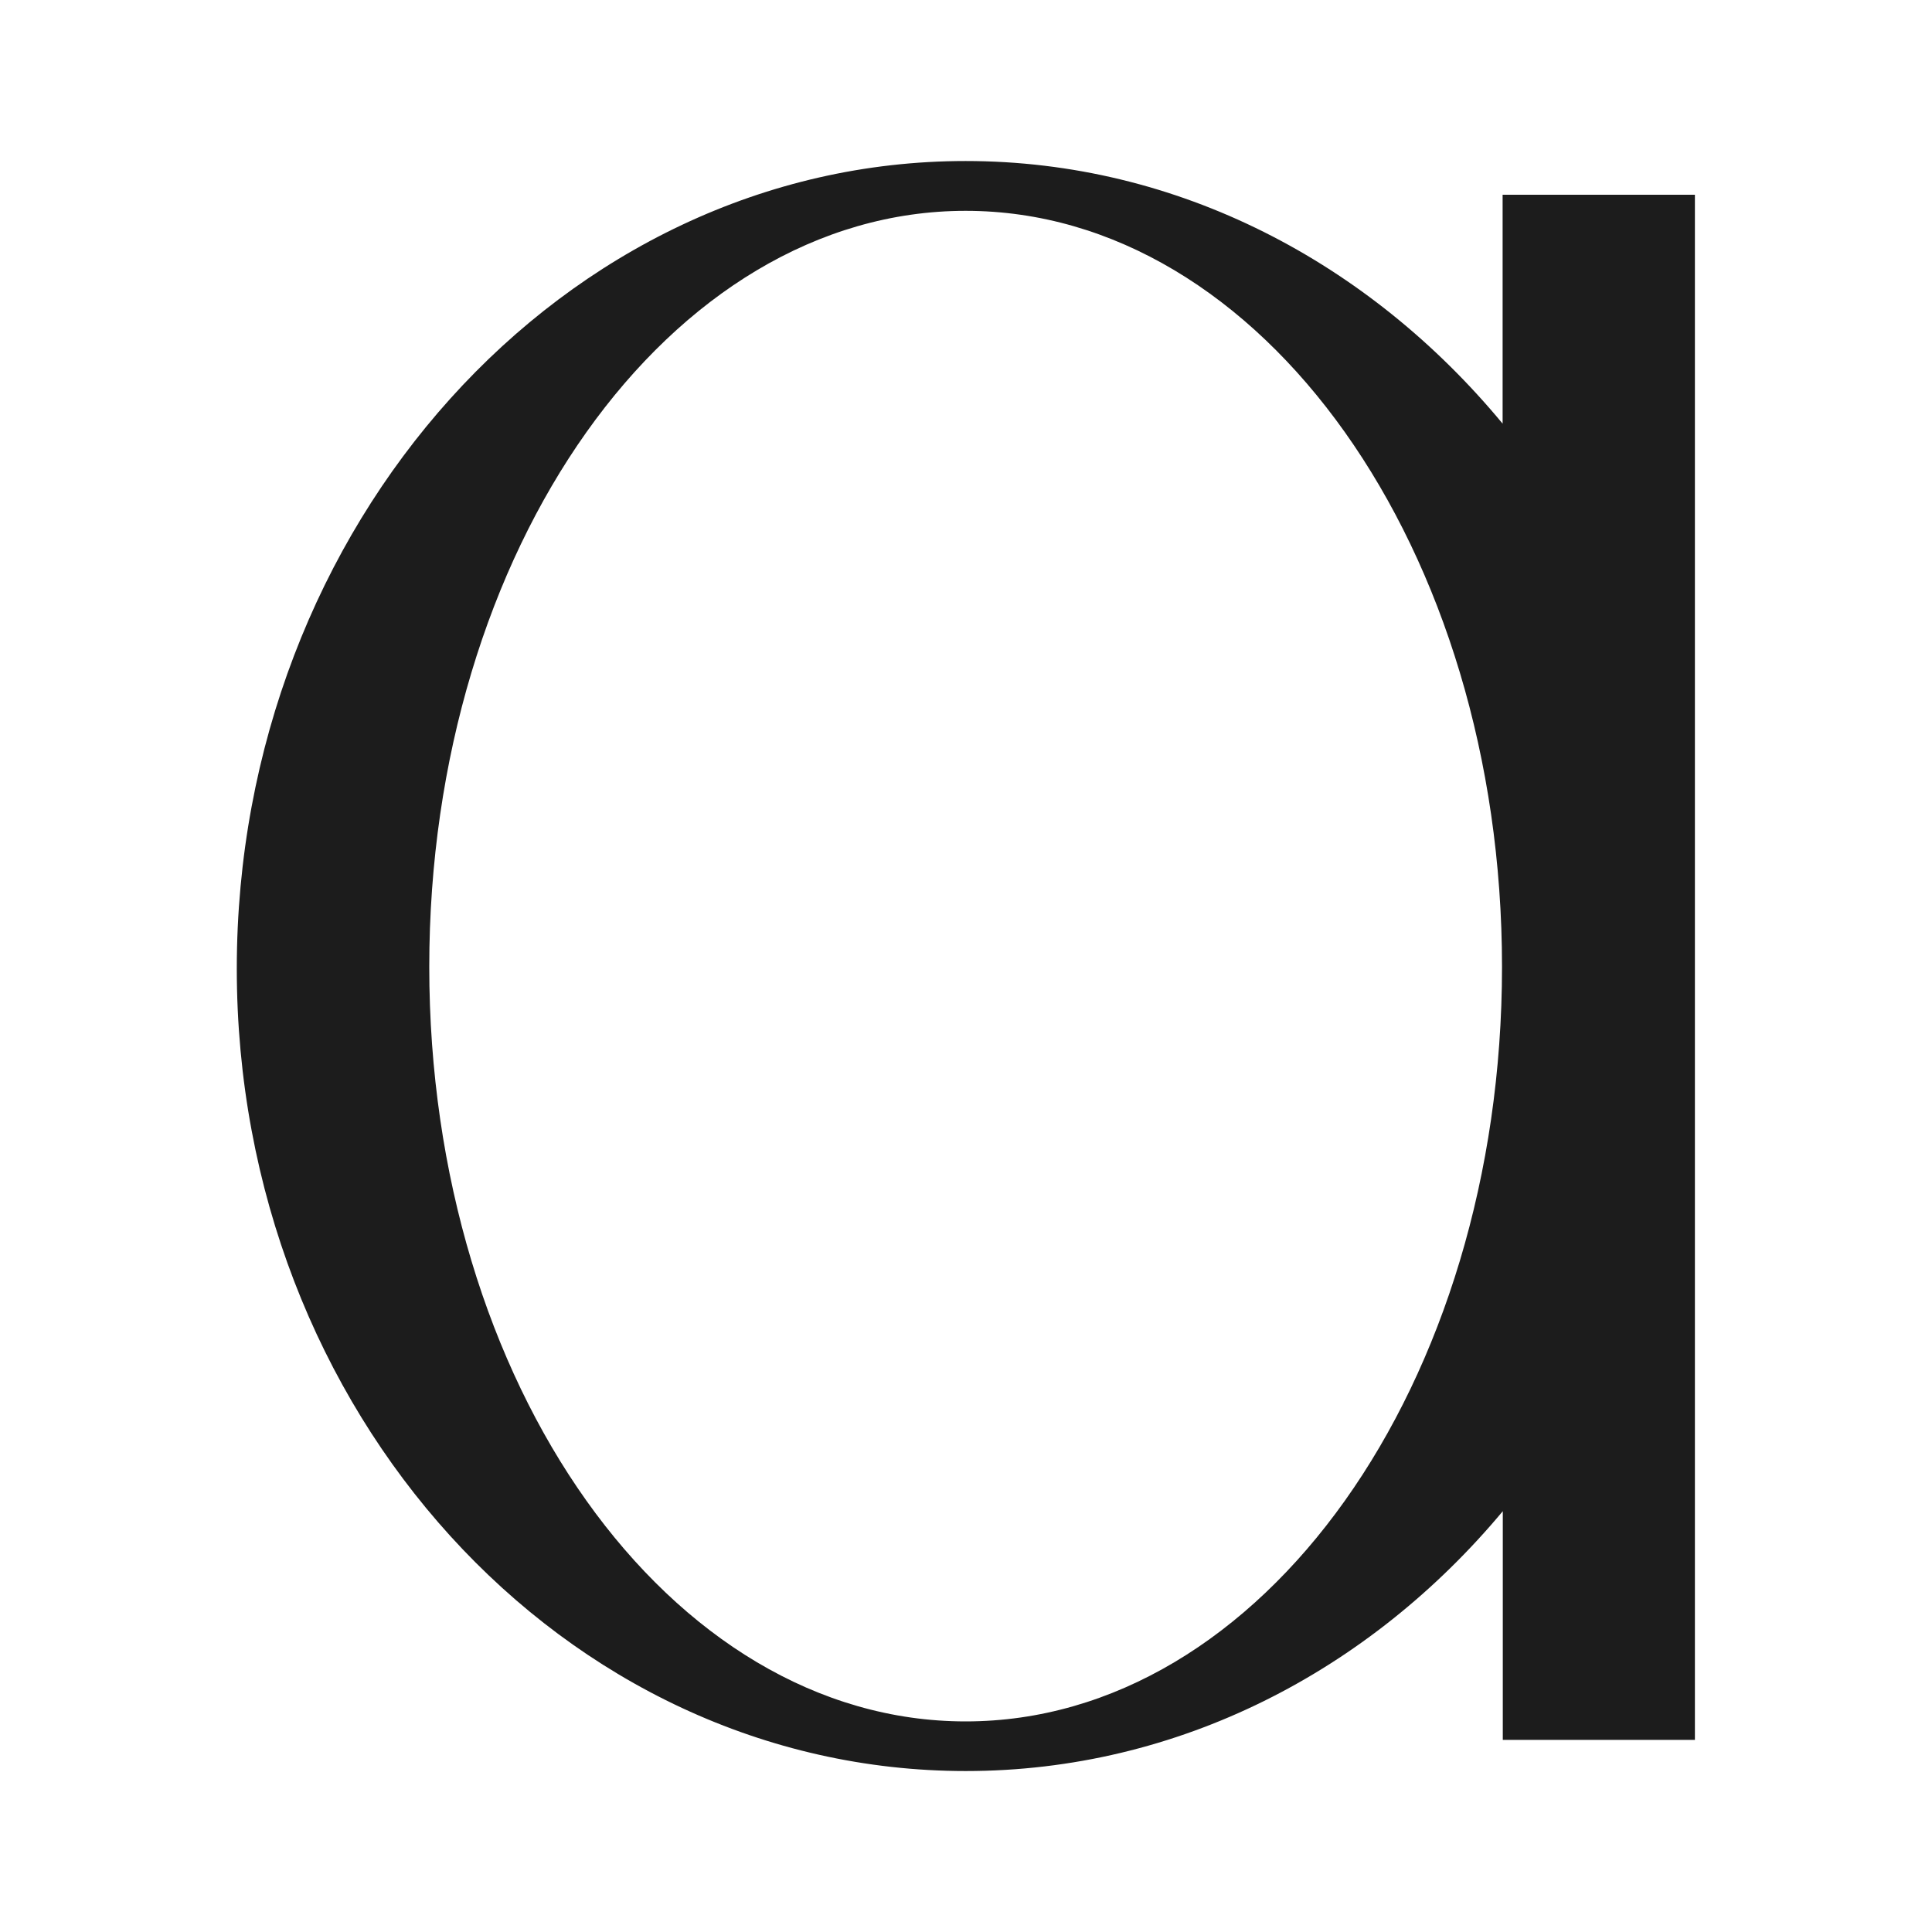 <svg width="32" height="32" viewBox="0 0 32 32" fill="none" xmlns="http://www.w3.org/2000/svg">
<path d="M24.888 3.226V7.017C22.681 4.351 19.515 2.667 15.994 2.667C9.329 2.667 3.922 8.703 3.922 16.044C3.922 23.384 9.329 29.334 15.997 29.334C19.518 29.334 22.684 27.675 24.891 25.03V28.818H28.073V3.226H24.891H24.888ZM15.994 28.512C11.088 28.512 7.11 22.927 7.11 16.013C7.11 9.099 11.088 3.492 15.994 3.492C20.901 3.492 24.878 9.099 24.878 16.013C24.878 22.927 20.901 28.512 15.994 28.512Z" fill="#1C1C1C"/>
</svg>
